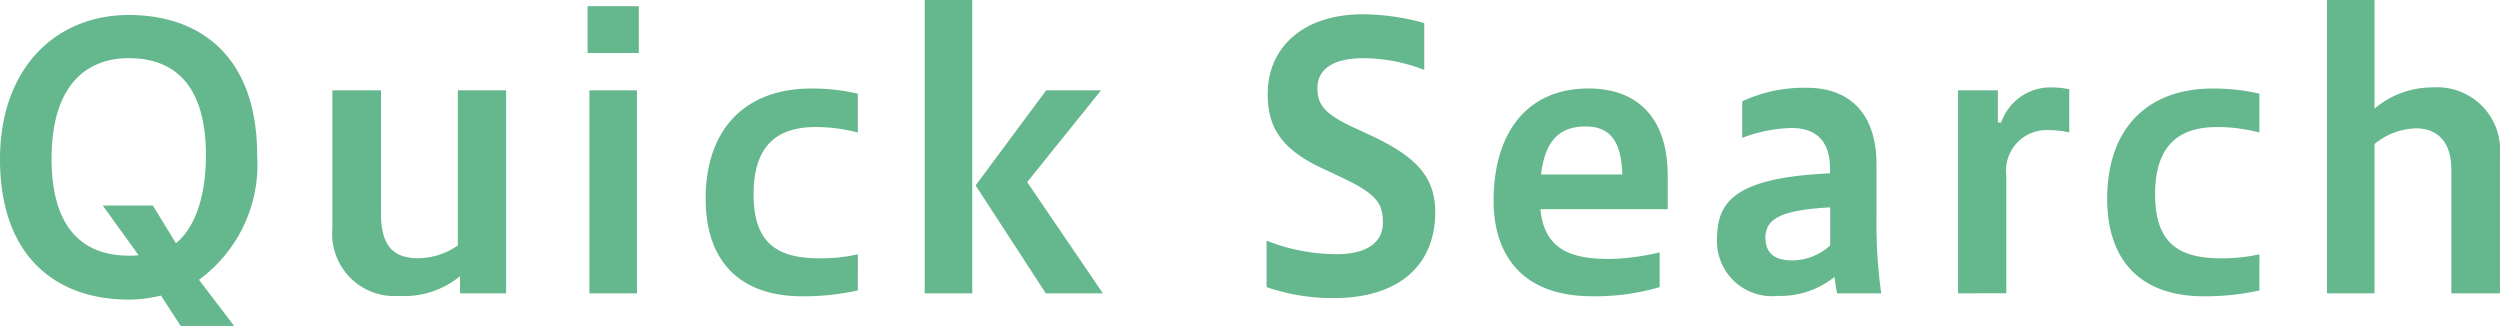 <svg id="レイヤー_1" data-name="レイヤー 1" xmlns="http://www.w3.org/2000/svg" viewBox="0 0 109.394 14.261"><defs><style>.cls-1{fill:#65b78e;}</style></defs><title>caption_search_e</title><path class="cls-1" d="M32.22,21.223a5.737,5.737,0,0,1-1.408.177c-3.186,0-5.634-1.889-5.634-6.146,0-3.97,2.433-6.307,5.634-6.307,3.185,0,5.618,1.872,5.618,6.13a6.243,6.243,0,0,1-2.545,5.458l1.537,2.017H33.085Zm-.352-3.937,1.008,1.648c.736-.592,1.313-1.856,1.313-3.84,0-3.409-1.681-4.258-3.377-4.258-1.681,0-3.377.992-3.377,4.4,0,3.393,1.7,4.242,3.377,4.242a3.623,3.623,0,0,0,.432-.017l-1.569-2.177Z" transform="translate(-25.178 -8.291)"/><path class="cls-1" d="M45.308,21.127v-.752a3.827,3.827,0,0,1-2.673.864,2.722,2.722,0,0,1-2.913-2.945v-6.05H41.85v5.394c0,1.313.464,1.952,1.617,1.952a3.063,3.063,0,0,0,1.745-.56V12.244h2.113v8.883Z" transform="translate(-25.178 -8.291)"/><path class="cls-1" d="M50.889,10.611V8.562H53.13v2.049Zm.08,10.516V12.244H53.05v8.883Z" transform="translate(-25.178 -8.291)"/><path class="cls-1" d="M62.715,21a11.024,11.024,0,0,1-2.433.256c-2.657,0-4.226-1.456-4.226-4.273,0-3.1,1.792-4.818,4.61-4.818a8.828,8.828,0,0,1,2.049.225v1.7a7.246,7.246,0,0,0-1.841-.24c-1.537,0-2.721.656-2.721,2.945,0,2.177,1.073,2.8,2.9,2.8a7.574,7.574,0,0,0,1.665-.176Z" transform="translate(-25.178 -8.291)"/><path class="cls-1" d="M65.641,21.127V8.291h2.081V21.127Zm5.3,0-3.073-4.722,3.089-4.162h2.4l-3.233,4.017,3.313,4.866Z" transform="translate(-25.178 -8.291)"/><path class="cls-1" d="M80.6,18.822a8.385,8.385,0,0,0,3.057.592c1.44,0,2.033-.592,2.033-1.376,0-.833-.256-1.249-1.776-1.969l-.816-.384c-1.889-.864-2.449-1.856-2.449-3.281,0-1.984,1.489-3.489,4.178-3.489A10.179,10.179,0,0,1,87.5,9.3v2.049a7.483,7.483,0,0,0-2.673-.512c-1.28,0-2,.464-2,1.3,0,.688.24,1.089,1.472,1.681l.865.4C87.1,15.125,87.98,16,87.98,17.573c0,2.306-1.568,3.762-4.45,3.762a8.944,8.944,0,0,1-2.929-.48Z" transform="translate(-25.178 -8.291)"/><path class="cls-1" d="M97.8,20.854a9.92,9.92,0,0,1-2.945.4c-3.441,0-4.322-2.241-4.322-4.161,0-3.1,1.553-4.93,4.146-4.93,2.241,0,3.474,1.377,3.474,3.81v1.472h-5.57c.176,1.889,1.521,2.177,3.057,2.177a10.282,10.282,0,0,0,2.161-.288Zm-1.633-4.929c-.048-1.665-.7-2.1-1.617-2.1-1.024,0-1.761.512-1.937,2.1Z" transform="translate(-25.178 -8.291)"/><path class="cls-1" d="M105.563,21.127c-.048-.24-.079-.48-.111-.721a3.777,3.777,0,0,1-2.5.833,2.4,2.4,0,0,1-2.642-2.417c0-1.537.512-2.753,4.946-2.945v-.208c0-1.217-.624-1.777-1.681-1.777a6.337,6.337,0,0,0-2.161.433v-1.6a6.388,6.388,0,0,1,2.817-.593c1.953,0,3.058,1.2,3.058,3.346v2.417a21.588,21.588,0,0,0,.208,3.233Zm-.3-3.762c-2.1.112-2.833.48-2.833,1.313,0,.688.384,1.009,1.2,1.009a2.515,2.515,0,0,0,1.633-.656Z" transform="translate(-25.178 -8.291)"/><path class="cls-1" d="M110.857,21.127V12.244H112.6v1.409h.145a2.282,2.282,0,0,1,2.225-1.537,3.755,3.755,0,0,1,.753.08v1.889a3.941,3.941,0,0,0-.881-.1,1.774,1.774,0,0,0-1.873,1.984v5.154Z" transform="translate(-25.178 -8.291)"/><path class="cls-1" d="M124.044,21a11.032,11.032,0,0,1-2.434.256c-2.657,0-4.226-1.456-4.226-4.273,0-3.1,1.793-4.818,4.61-4.818a8.831,8.831,0,0,1,2.049.225v1.7a7.251,7.251,0,0,0-1.841-.24c-1.537,0-2.722.656-2.722,2.945,0,2.177,1.073,2.8,2.9,2.8a7.582,7.582,0,0,0,1.665-.176Z" transform="translate(-25.178 -8.291)"/><path class="cls-1" d="M127,21.127V8.291h2.08v4.754a3.92,3.92,0,0,1,2.562-.929,2.749,2.749,0,0,1,2.929,2.945v6.066h-2.129V15.7c0-1.312-.72-1.793-1.536-1.793a2.95,2.95,0,0,0-1.825.688v6.53Z" transform="translate(-25.178 -8.291)"/></svg>